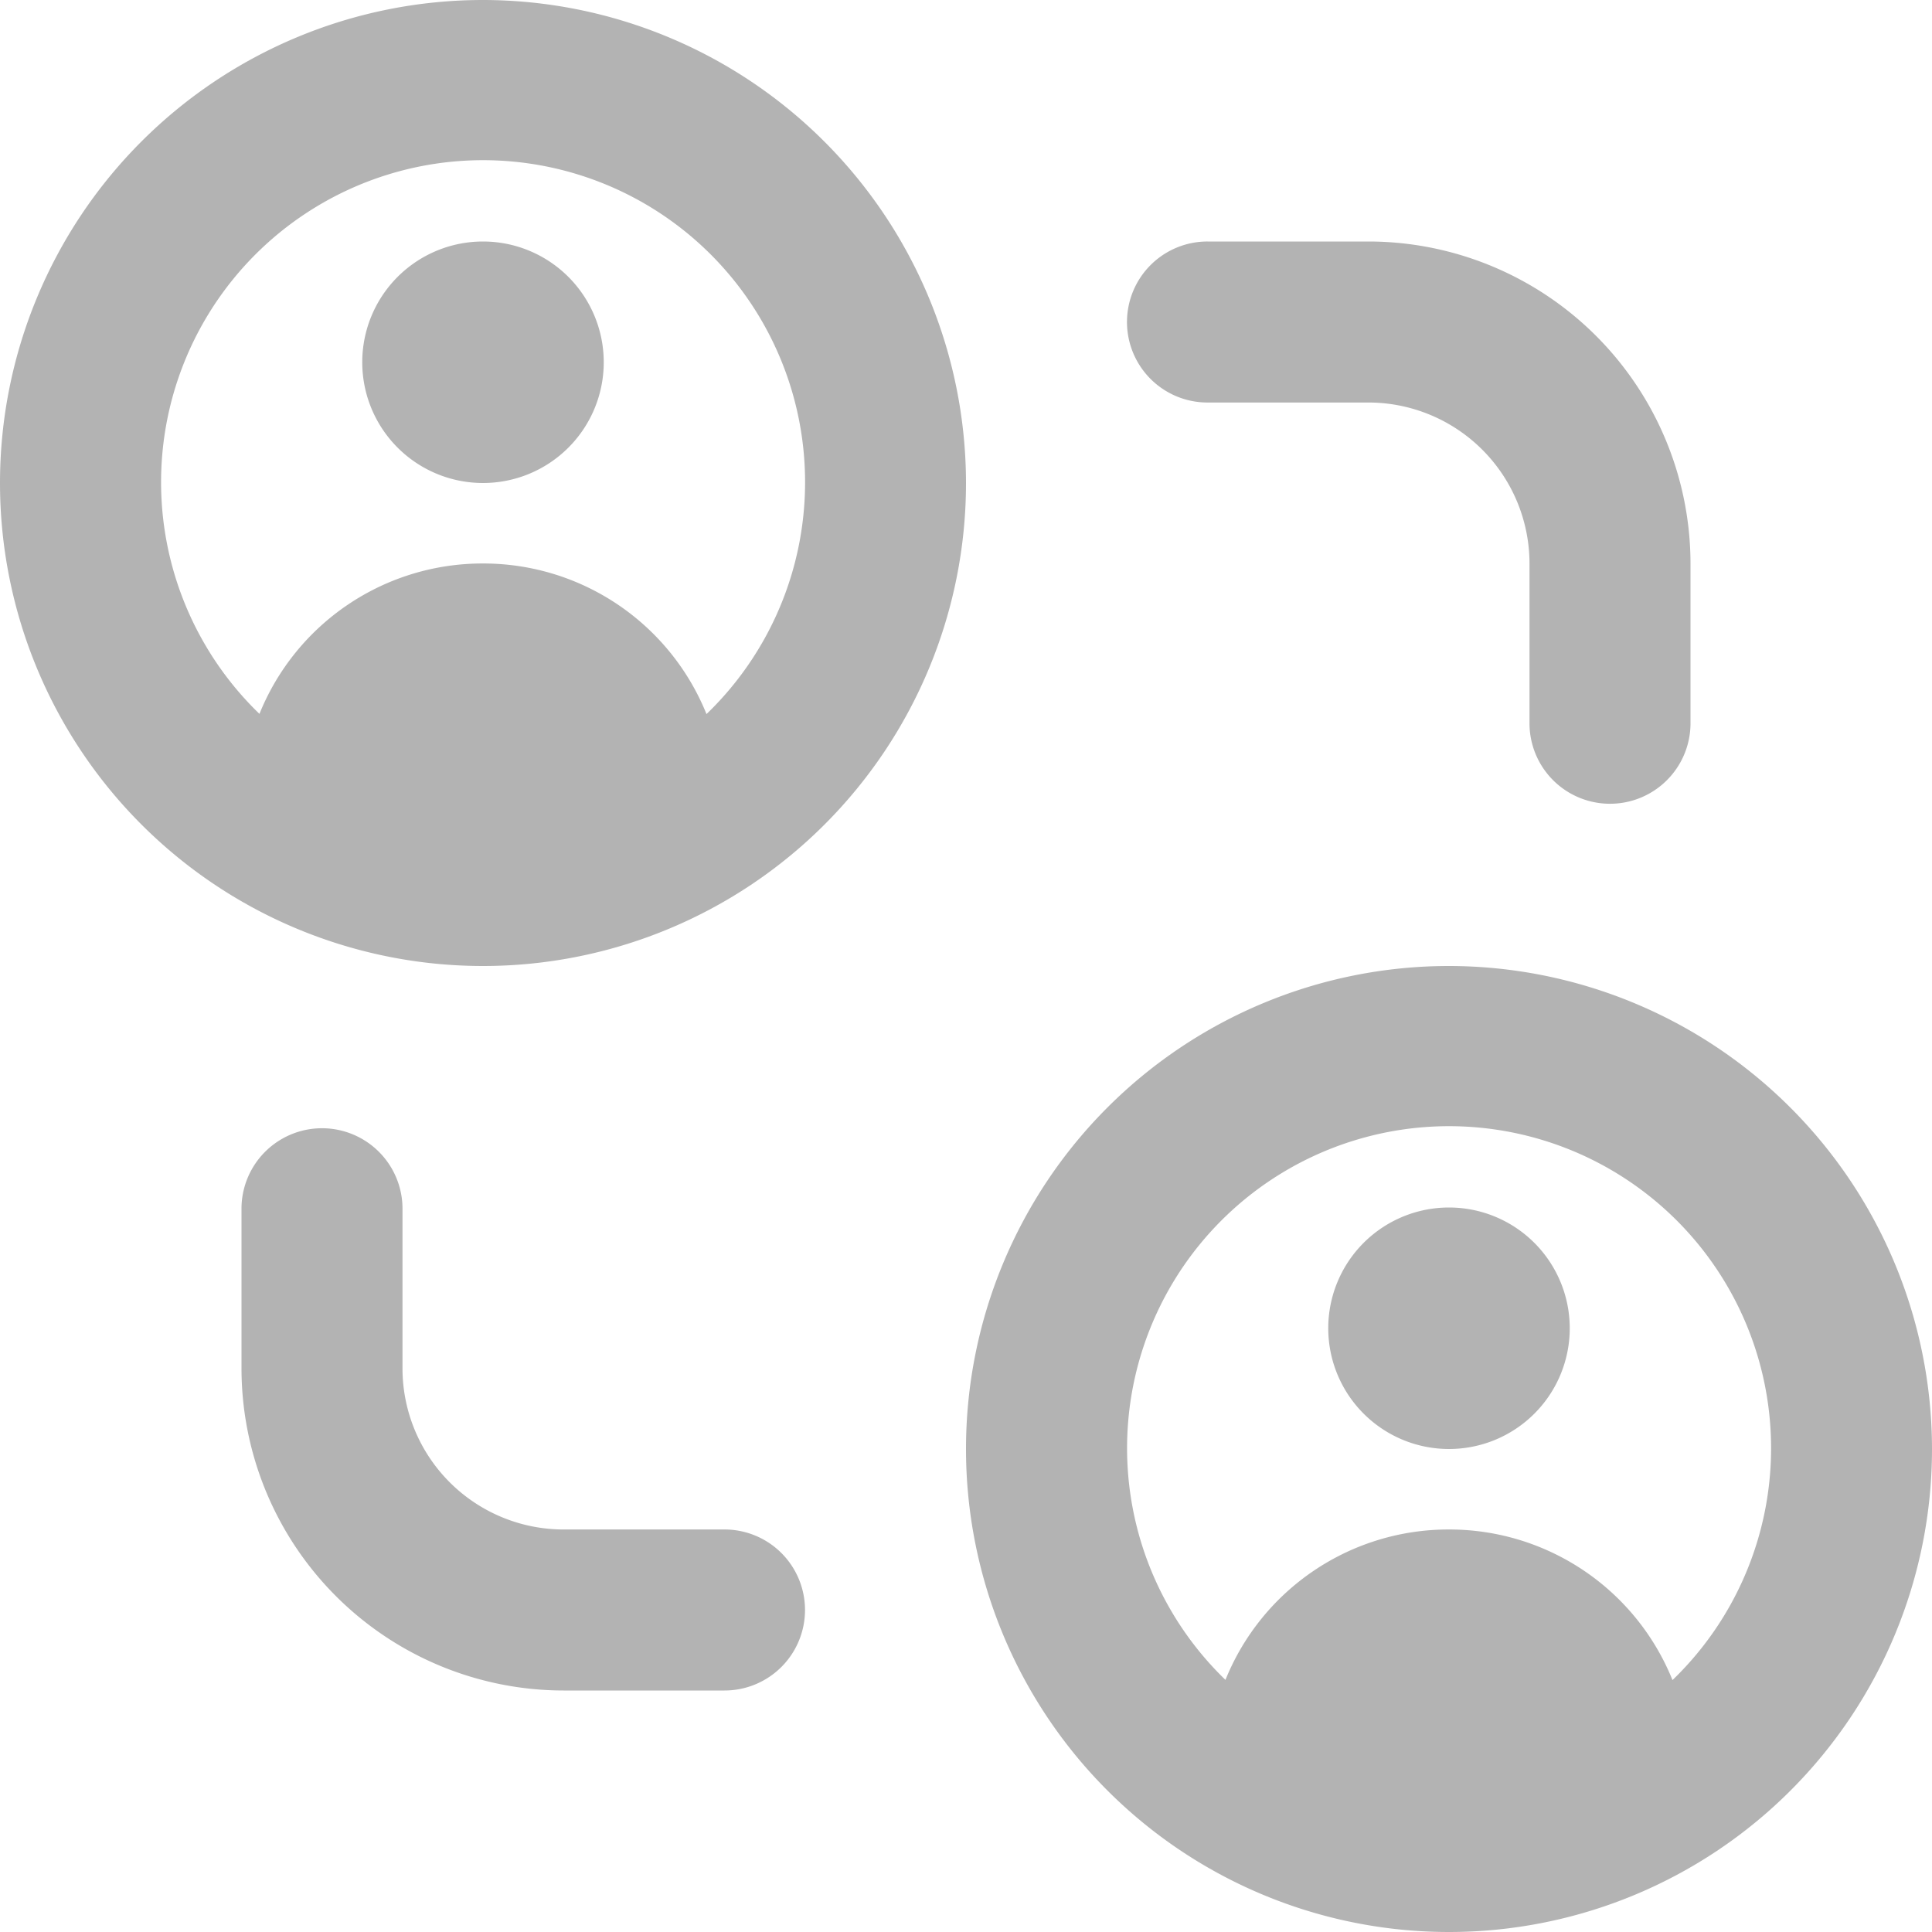<svg xmlns="http://www.w3.org/2000/svg" width="100" height="100" viewBox="0 0 100 100"><path id="people-network-partner_1_" data-name="people-network-partner (1)" d="M25,0A25,25,0,1,0,50,25,25.025,25.025,0,0,0,25,0ZM36.567,36.958a12.455,12.455,0,0,0-11.533-7.792h-.067A12.449,12.449,0,0,0,13.429,36.95a16.667,16.667,0,1,1,23.142.008ZM31.25,18.75A6.25,6.25,0,1,1,25,12.5,6.252,6.252,0,0,1,31.25,18.75ZM75,50a25,25,0,1,0,25,25A25.025,25.025,0,0,0,75,50ZM86.567,86.958a12.455,12.455,0,0,0-11.533-7.792h-.067A12.449,12.449,0,0,0,63.429,86.95a16.667,16.667,0,1,1,23.142.008ZM81.25,68.75A6.25,6.25,0,1,1,75,62.5,6.252,6.252,0,0,1,81.25,68.75ZM58.333,16.667A4.166,4.166,0,0,1,62.5,12.5h8.333A16.683,16.683,0,0,1,87.5,29.167V37.5a4.167,4.167,0,0,1-8.333,0V29.167a8.342,8.342,0,0,0-8.333-8.333H62.5A4.166,4.166,0,0,1,58.333,16.667ZM41.667,83.333A4.166,4.166,0,0,1,37.5,87.5H29.167A16.683,16.683,0,0,1,12.5,70.833V62.5a4.167,4.167,0,0,1,8.333,0v8.333a8.342,8.342,0,0,0,8.333,8.333H37.5A4.166,4.166,0,0,1,41.667,83.333Z" opacity="0.3"></path></svg>